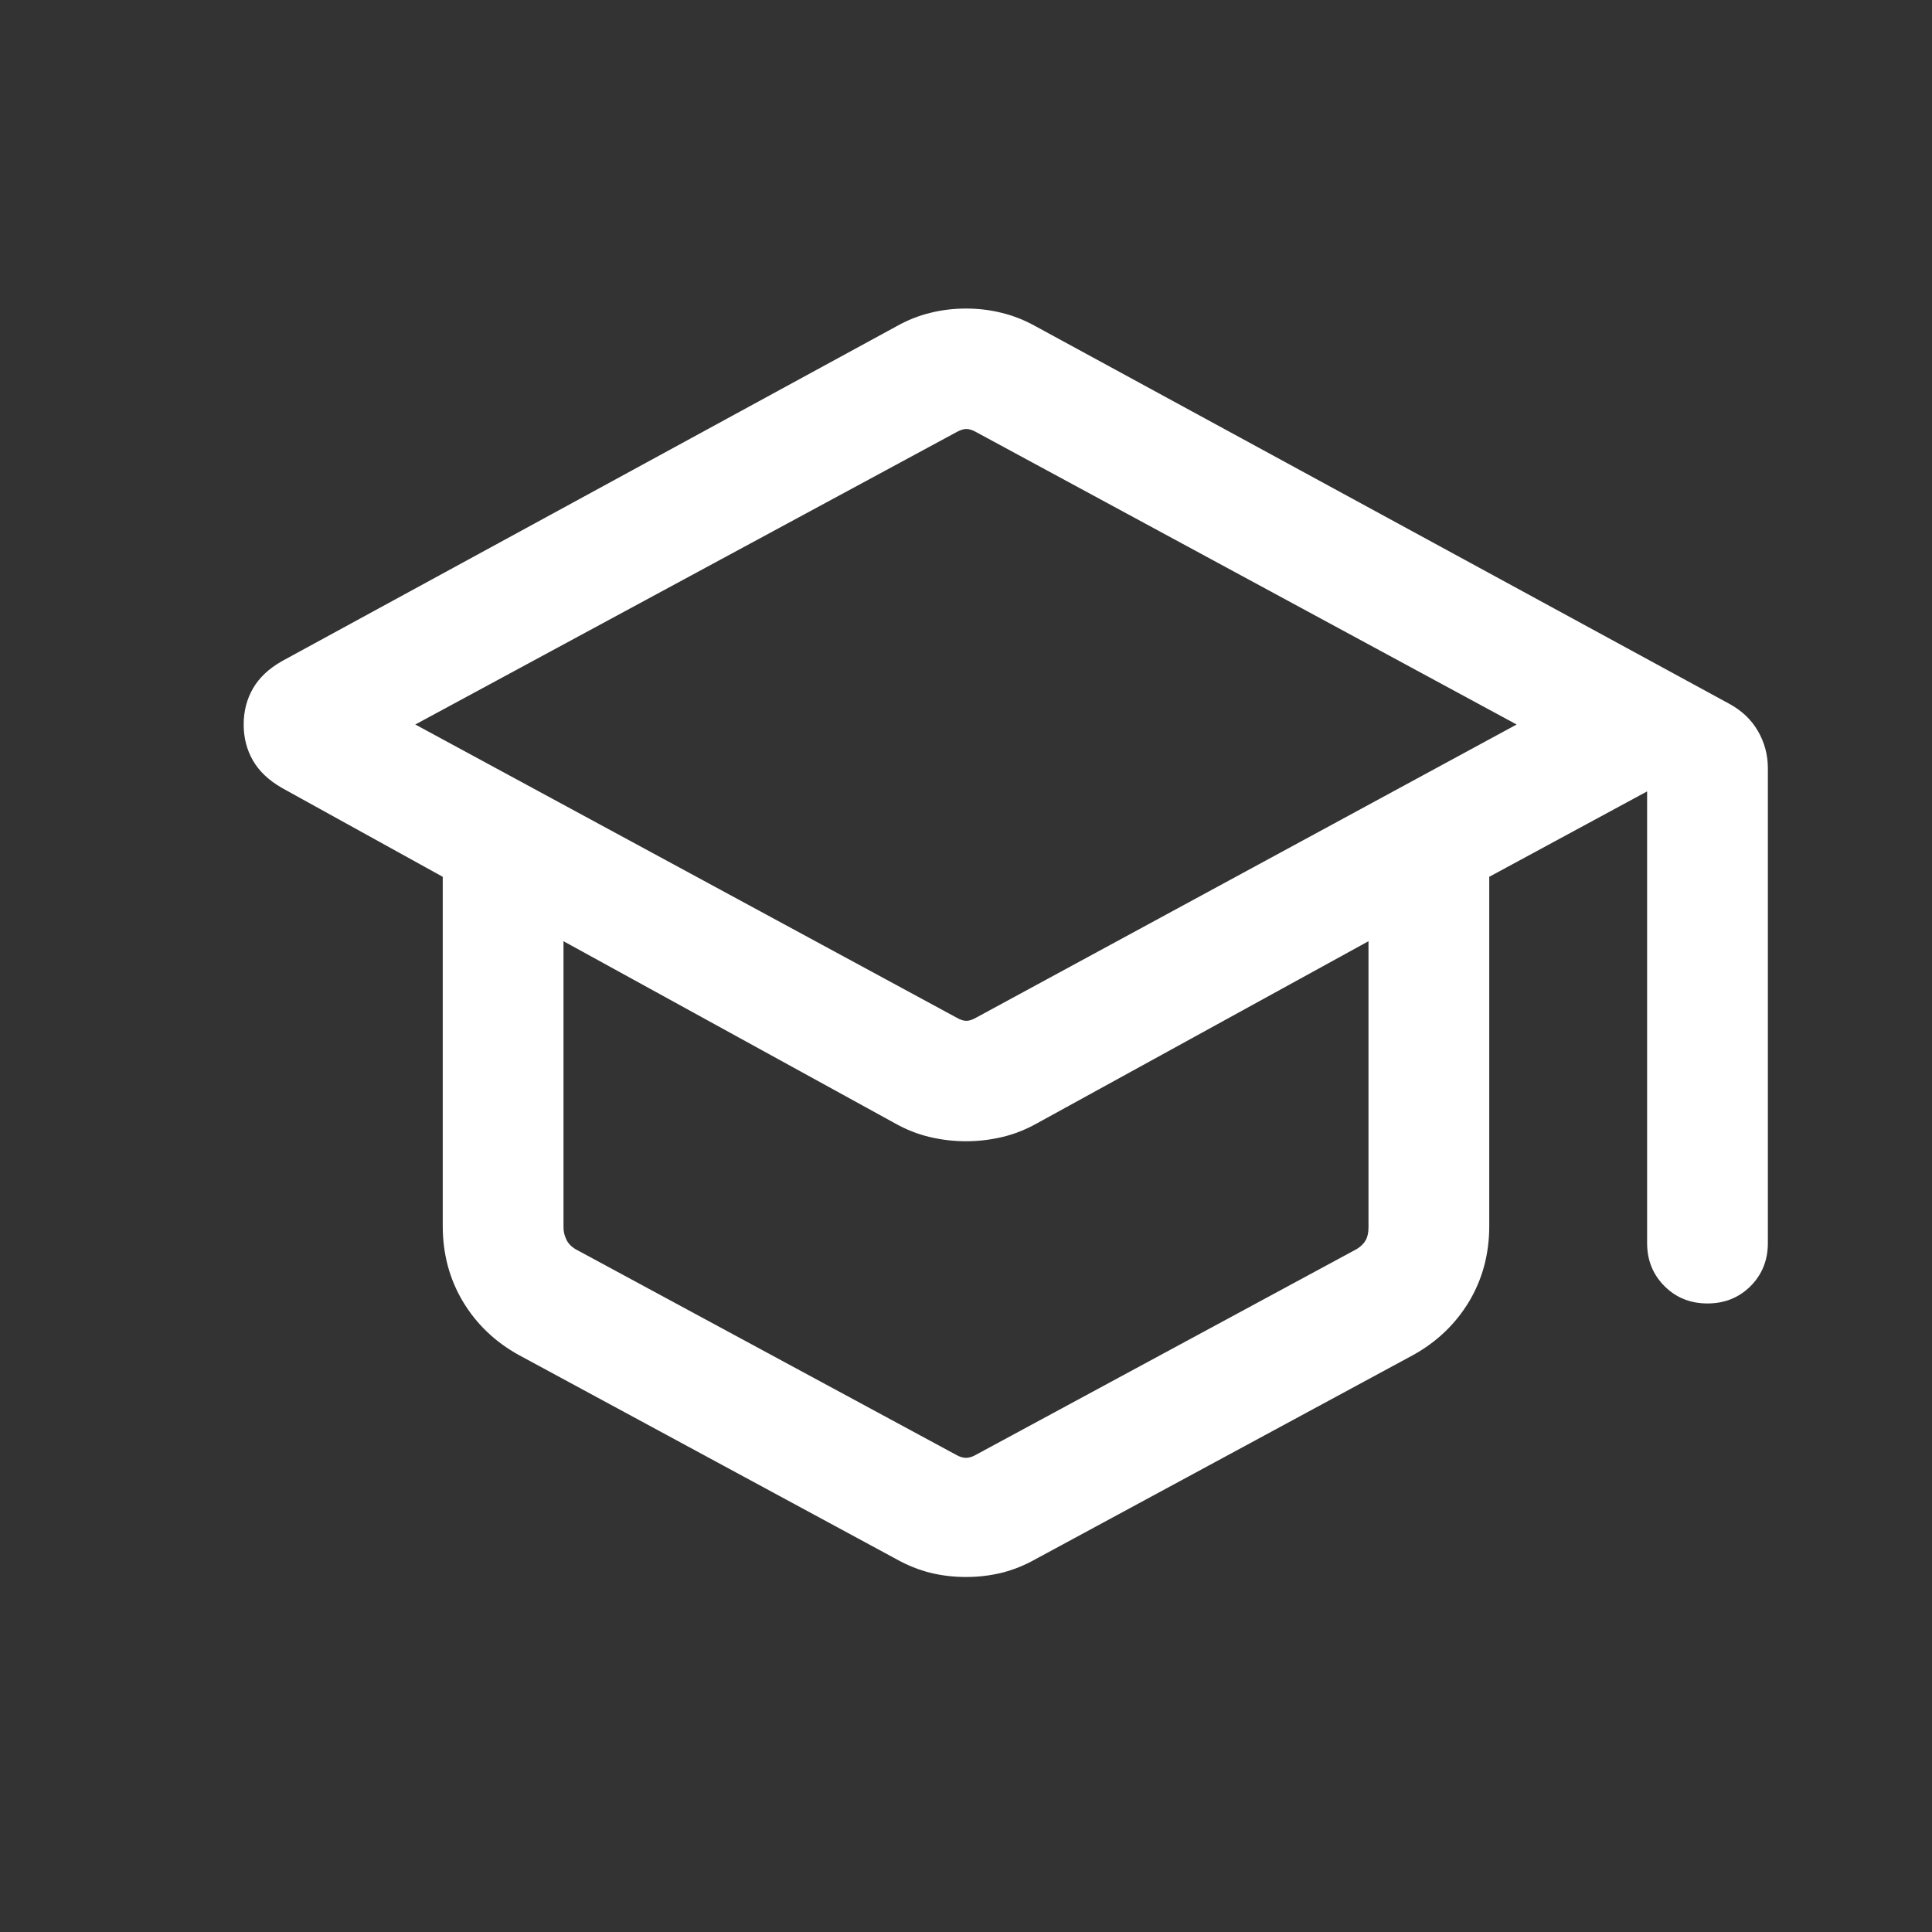 <svg width="24" height="24" viewBox="0 0 24 24" fill="none" xmlns="http://www.w3.org/2000/svg">
<rect x="0" y="0" width="24" height="24" fill="#333333" stroke="none"/>
<mask id="mask0_258_442" style="mask-type:alpha" maskUnits="userSpaceOnUse" x="0" y="0" width="24" height="24">
<rect width="24" height="24" fill="#D9D9D9"/>
</mask>
<g mask="url(#mask0_258_442)">
<path d="M6.444 16.832C6.149 16.669 5.918 16.447 5.751 16.169C5.584 15.89 5.5 15.577 5.5 15.231V10.892L3.504 9.789C3.34 9.695 3.219 9.581 3.142 9.447C3.065 9.313 3.027 9.164 3.027 9C3.027 8.836 3.065 8.687 3.142 8.553C3.219 8.419 3.34 8.305 3.504 8.212L11.139 4.052C11.274 3.976 11.414 3.921 11.558 3.886C11.701 3.85 11.849 3.833 12 3.833C12.151 3.833 12.298 3.85 12.442 3.886C12.586 3.921 12.726 3.976 12.861 4.051L21.484 8.744C21.638 8.828 21.756 8.94 21.838 9.082C21.92 9.224 21.961 9.378 21.961 9.542V15.442C21.961 15.655 21.889 15.833 21.746 15.977C21.602 16.12 21.424 16.192 21.211 16.192C20.998 16.192 20.82 16.12 20.677 15.977C20.533 15.833 20.461 15.655 20.461 15.442V9.831L18.5 10.892V15.231C18.5 15.577 18.416 15.89 18.249 16.169C18.081 16.447 17.85 16.669 17.556 16.832L12.863 19.369C12.726 19.446 12.586 19.502 12.442 19.538C12.298 19.573 12.151 19.59 12 19.59C11.849 19.59 11.701 19.573 11.558 19.538C11.414 19.502 11.274 19.446 11.136 19.369L6.444 16.832ZM11.884 12.642C11.929 12.668 11.969 12.681 12.005 12.681C12.04 12.681 12.08 12.668 12.125 12.642L18.84 9L12.125 5.367C12.08 5.342 12.04 5.329 12.005 5.329C11.969 5.329 11.929 5.342 11.884 5.367L5.159 9L11.884 12.642ZM11.875 18.071C11.92 18.097 11.961 18.11 12 18.11C12.038 18.11 12.08 18.097 12.125 18.071L16.856 15.515C16.907 15.483 16.944 15.446 16.966 15.405C16.989 15.363 17 15.31 17 15.246V11.692L12.879 13.956C12.741 14.033 12.599 14.089 12.452 14.124C12.304 14.159 12.154 14.177 12 14.177C11.846 14.177 11.695 14.159 11.548 14.124C11.4 14.089 11.258 14.033 11.121 13.956L7 11.692V15.246C7 15.297 7.011 15.347 7.034 15.395C7.056 15.443 7.093 15.483 7.144 15.515L11.875 18.071Z" fill="white"/>
</g>
</svg>
